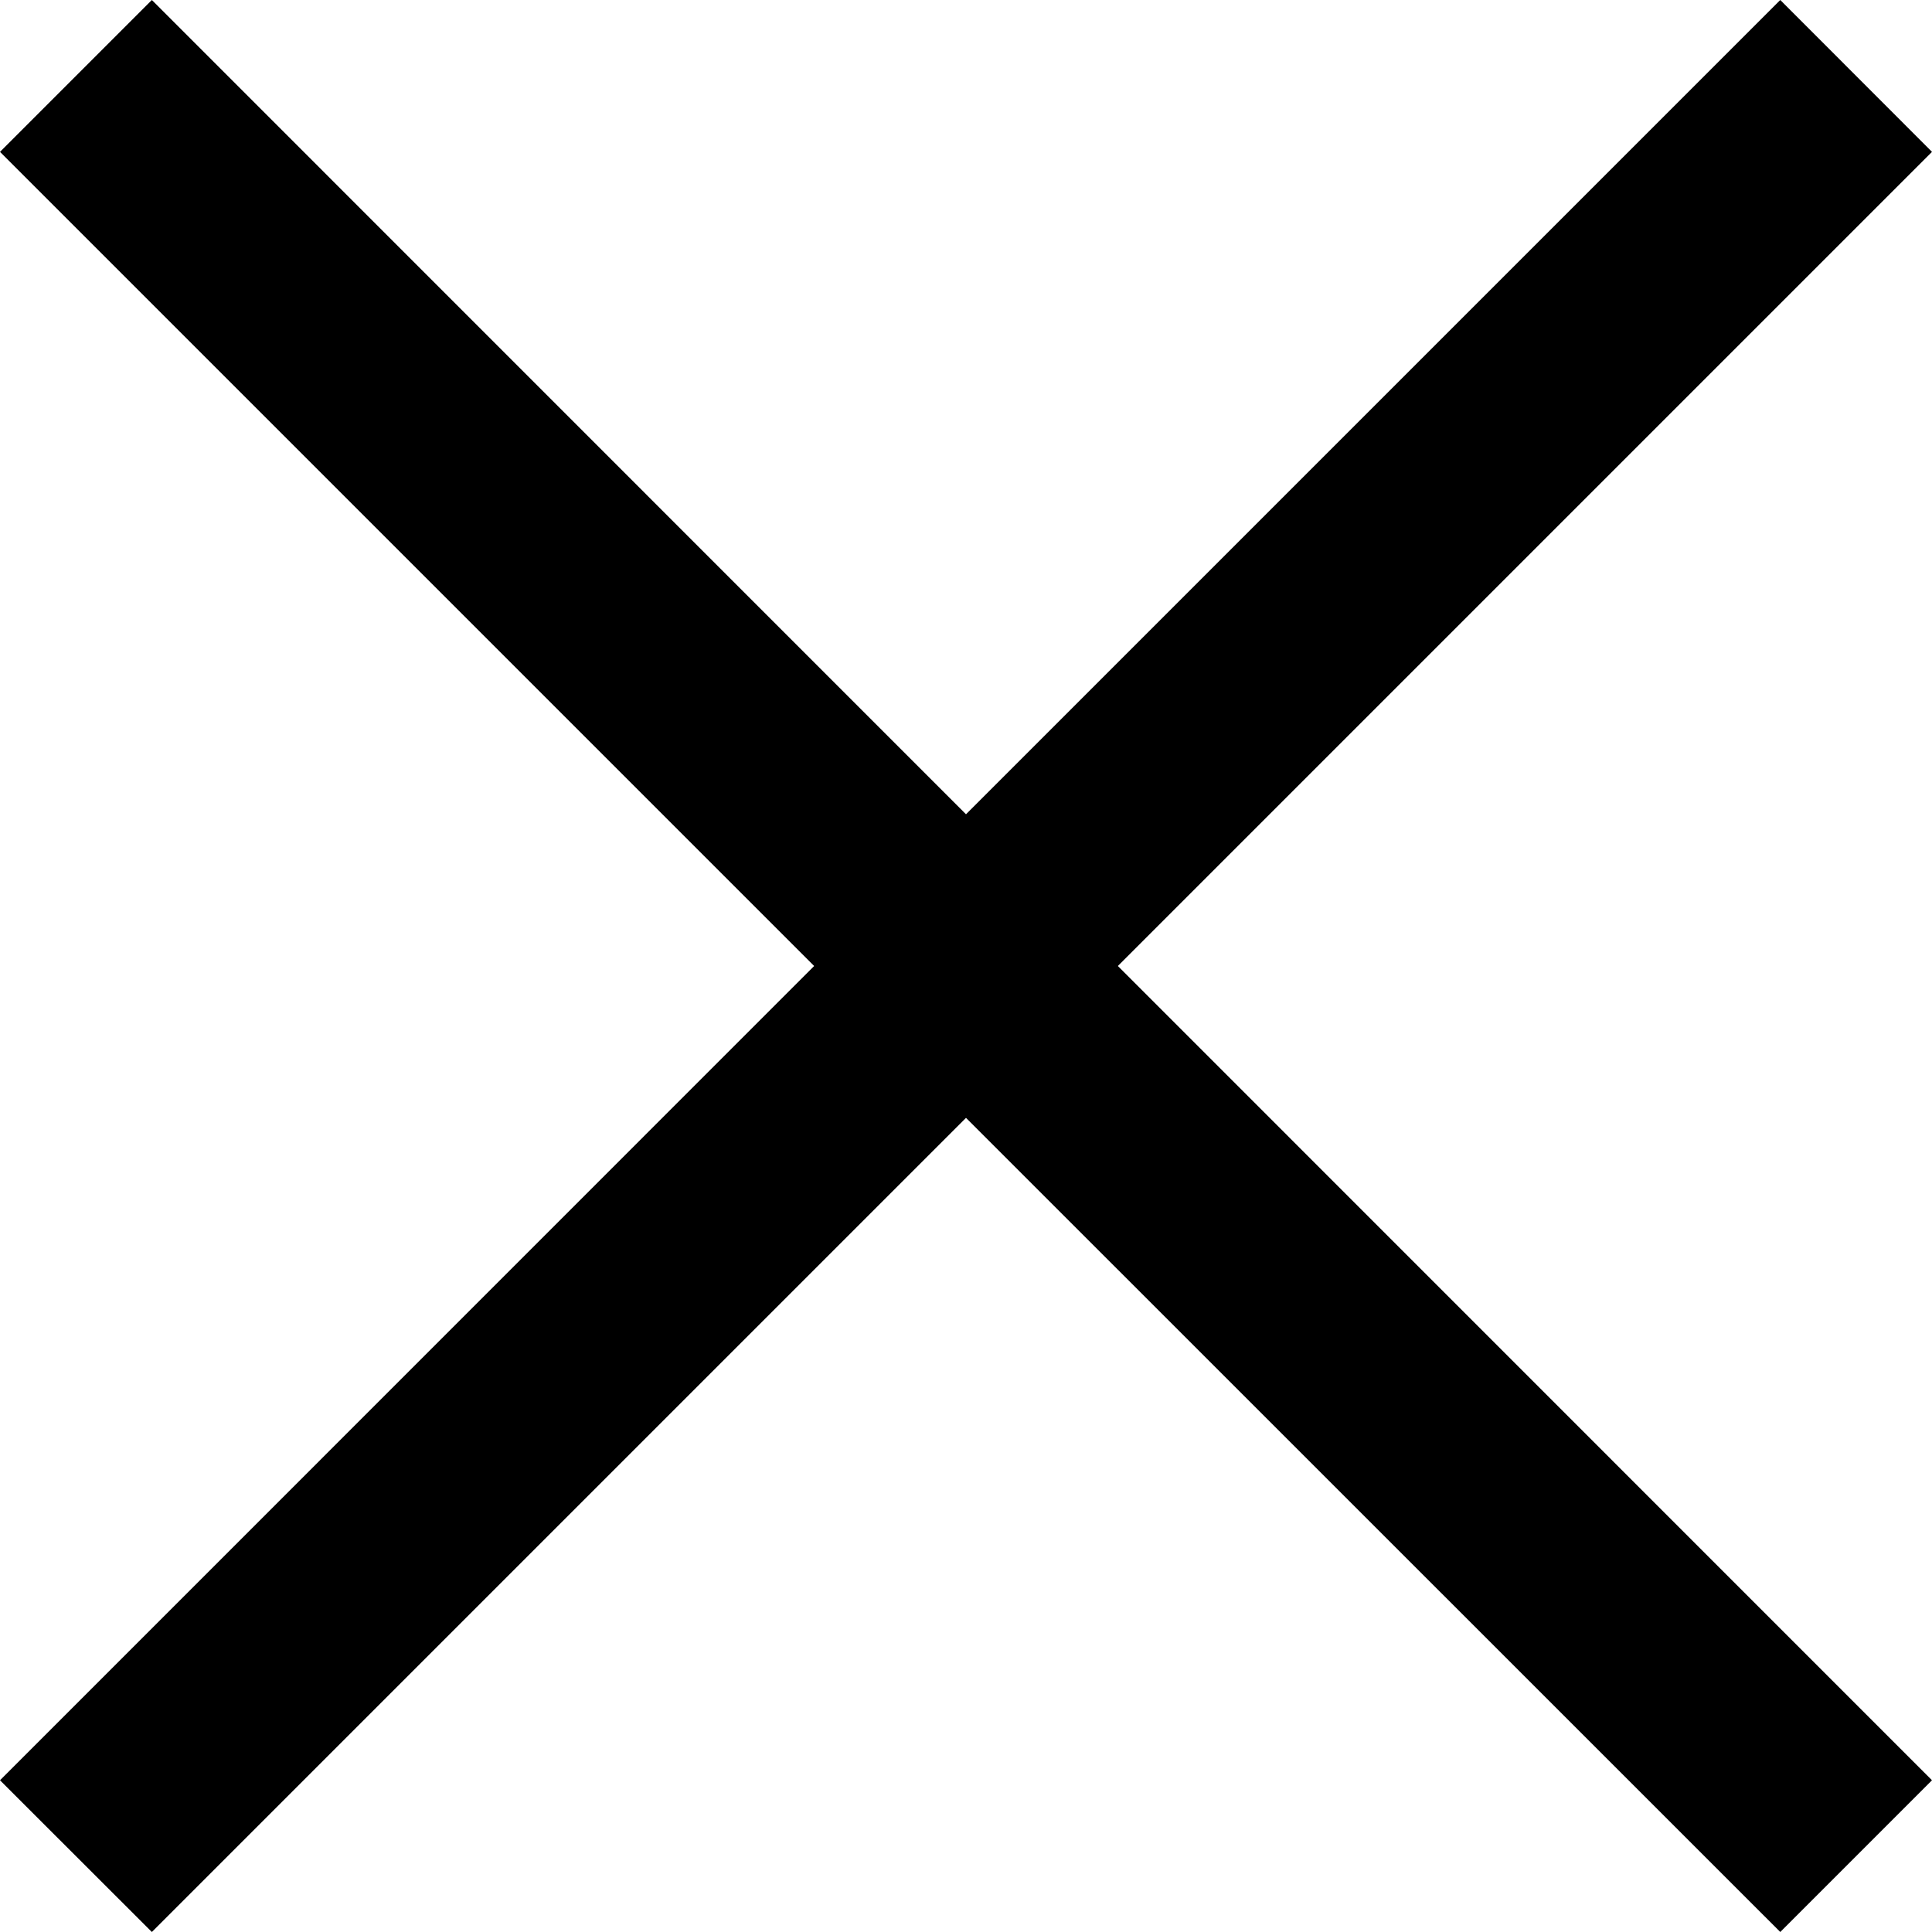 <?xml version="1.0" encoding="UTF-8"?> <svg xmlns="http://www.w3.org/2000/svg" width="15" height="15" viewBox="0 0 15 15" fill="none"> <path d="M15 1.179L13.822 0L7.5 6.322L1.179 0L0 1.179L6.321 7.5L0 13.822L1.179 15L7.5 8.679L13.822 15L15 13.822L8.679 7.5L15 1.179Z" fill="black"></path> </svg> 